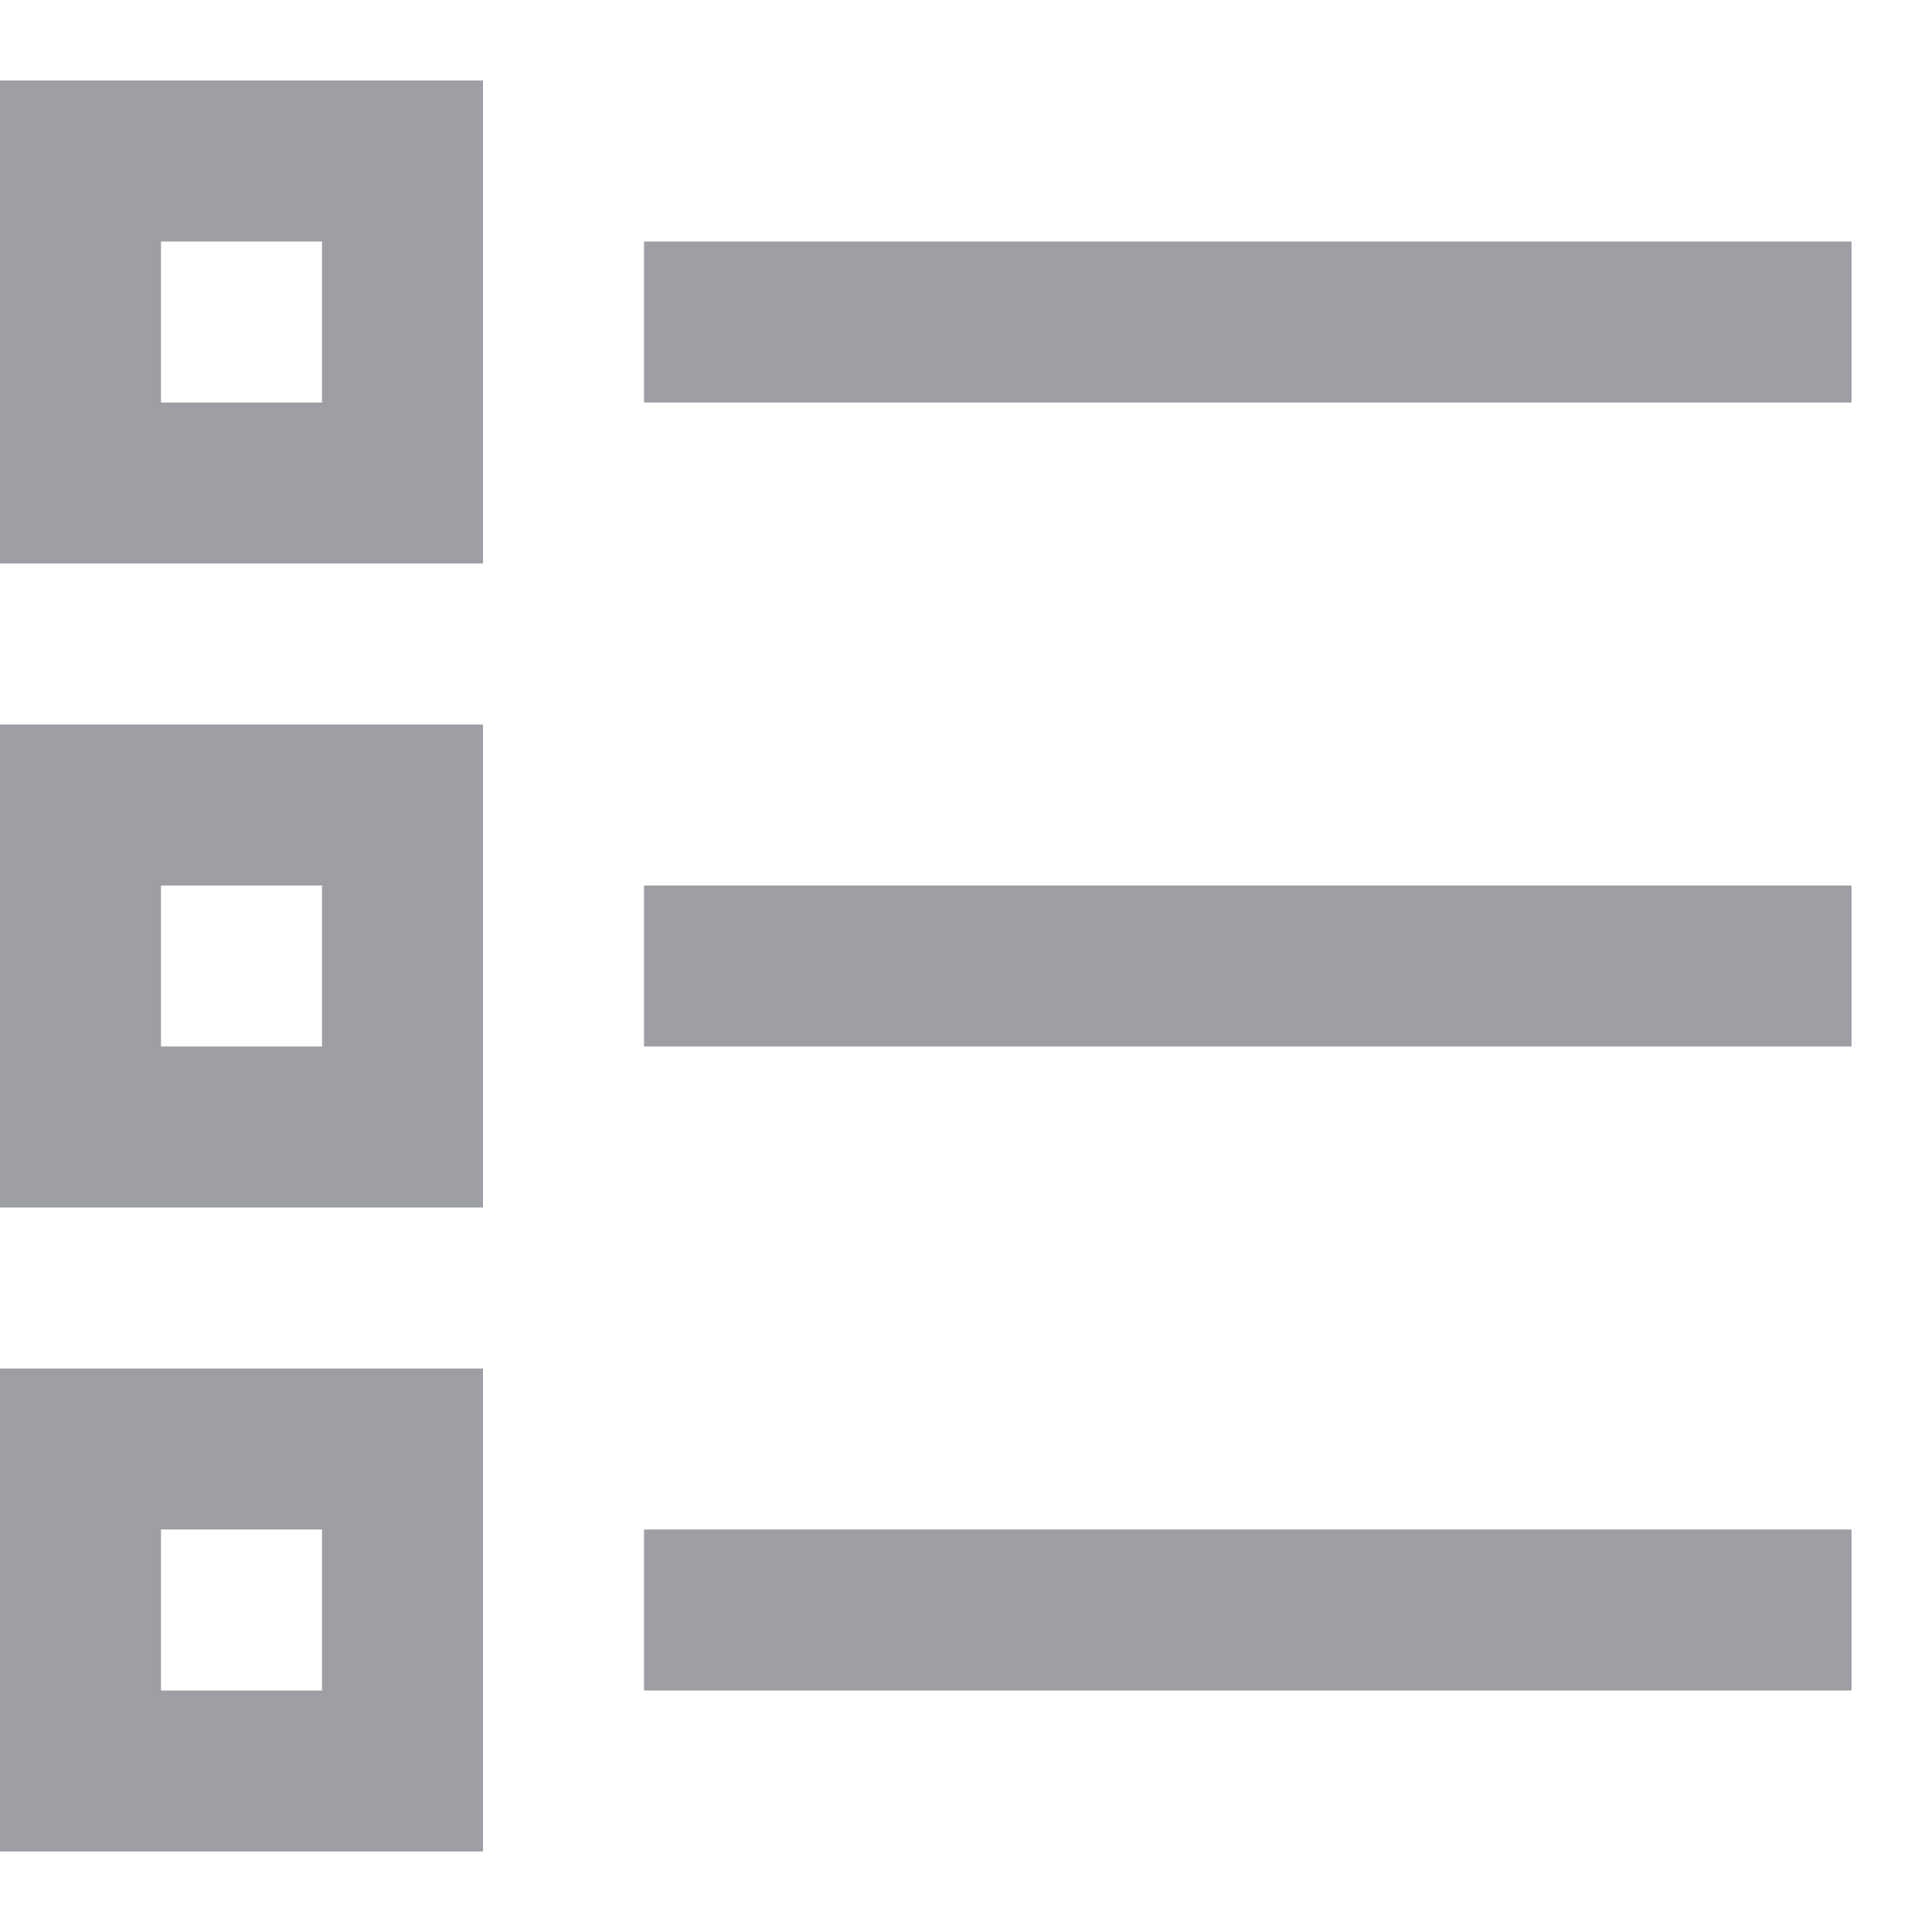 <svg width="18" height="18" viewBox="0 0 18 18" fill="none" xmlns="http://www.w3.org/2000/svg">
<path d="M0 0.75V5.25H4.5V0.75H0ZM1.5 2.25H3V3.75H1.5V2.25ZM6 2.25V3.75H17.25V2.25H6ZM0 6.75V11.25H4.5V6.75H0ZM1.5 8.25H3V9.75H1.5V8.25ZM6 8.25V9.75H17.25V8.25H6ZM0 12.75V17.25H4.5V12.75H0ZM1.5 14.25H3V15.75H1.5V14.25ZM6 14.25V15.75H17.25V14.25H6Z" fill="#9D9FA4"/>
</svg>
